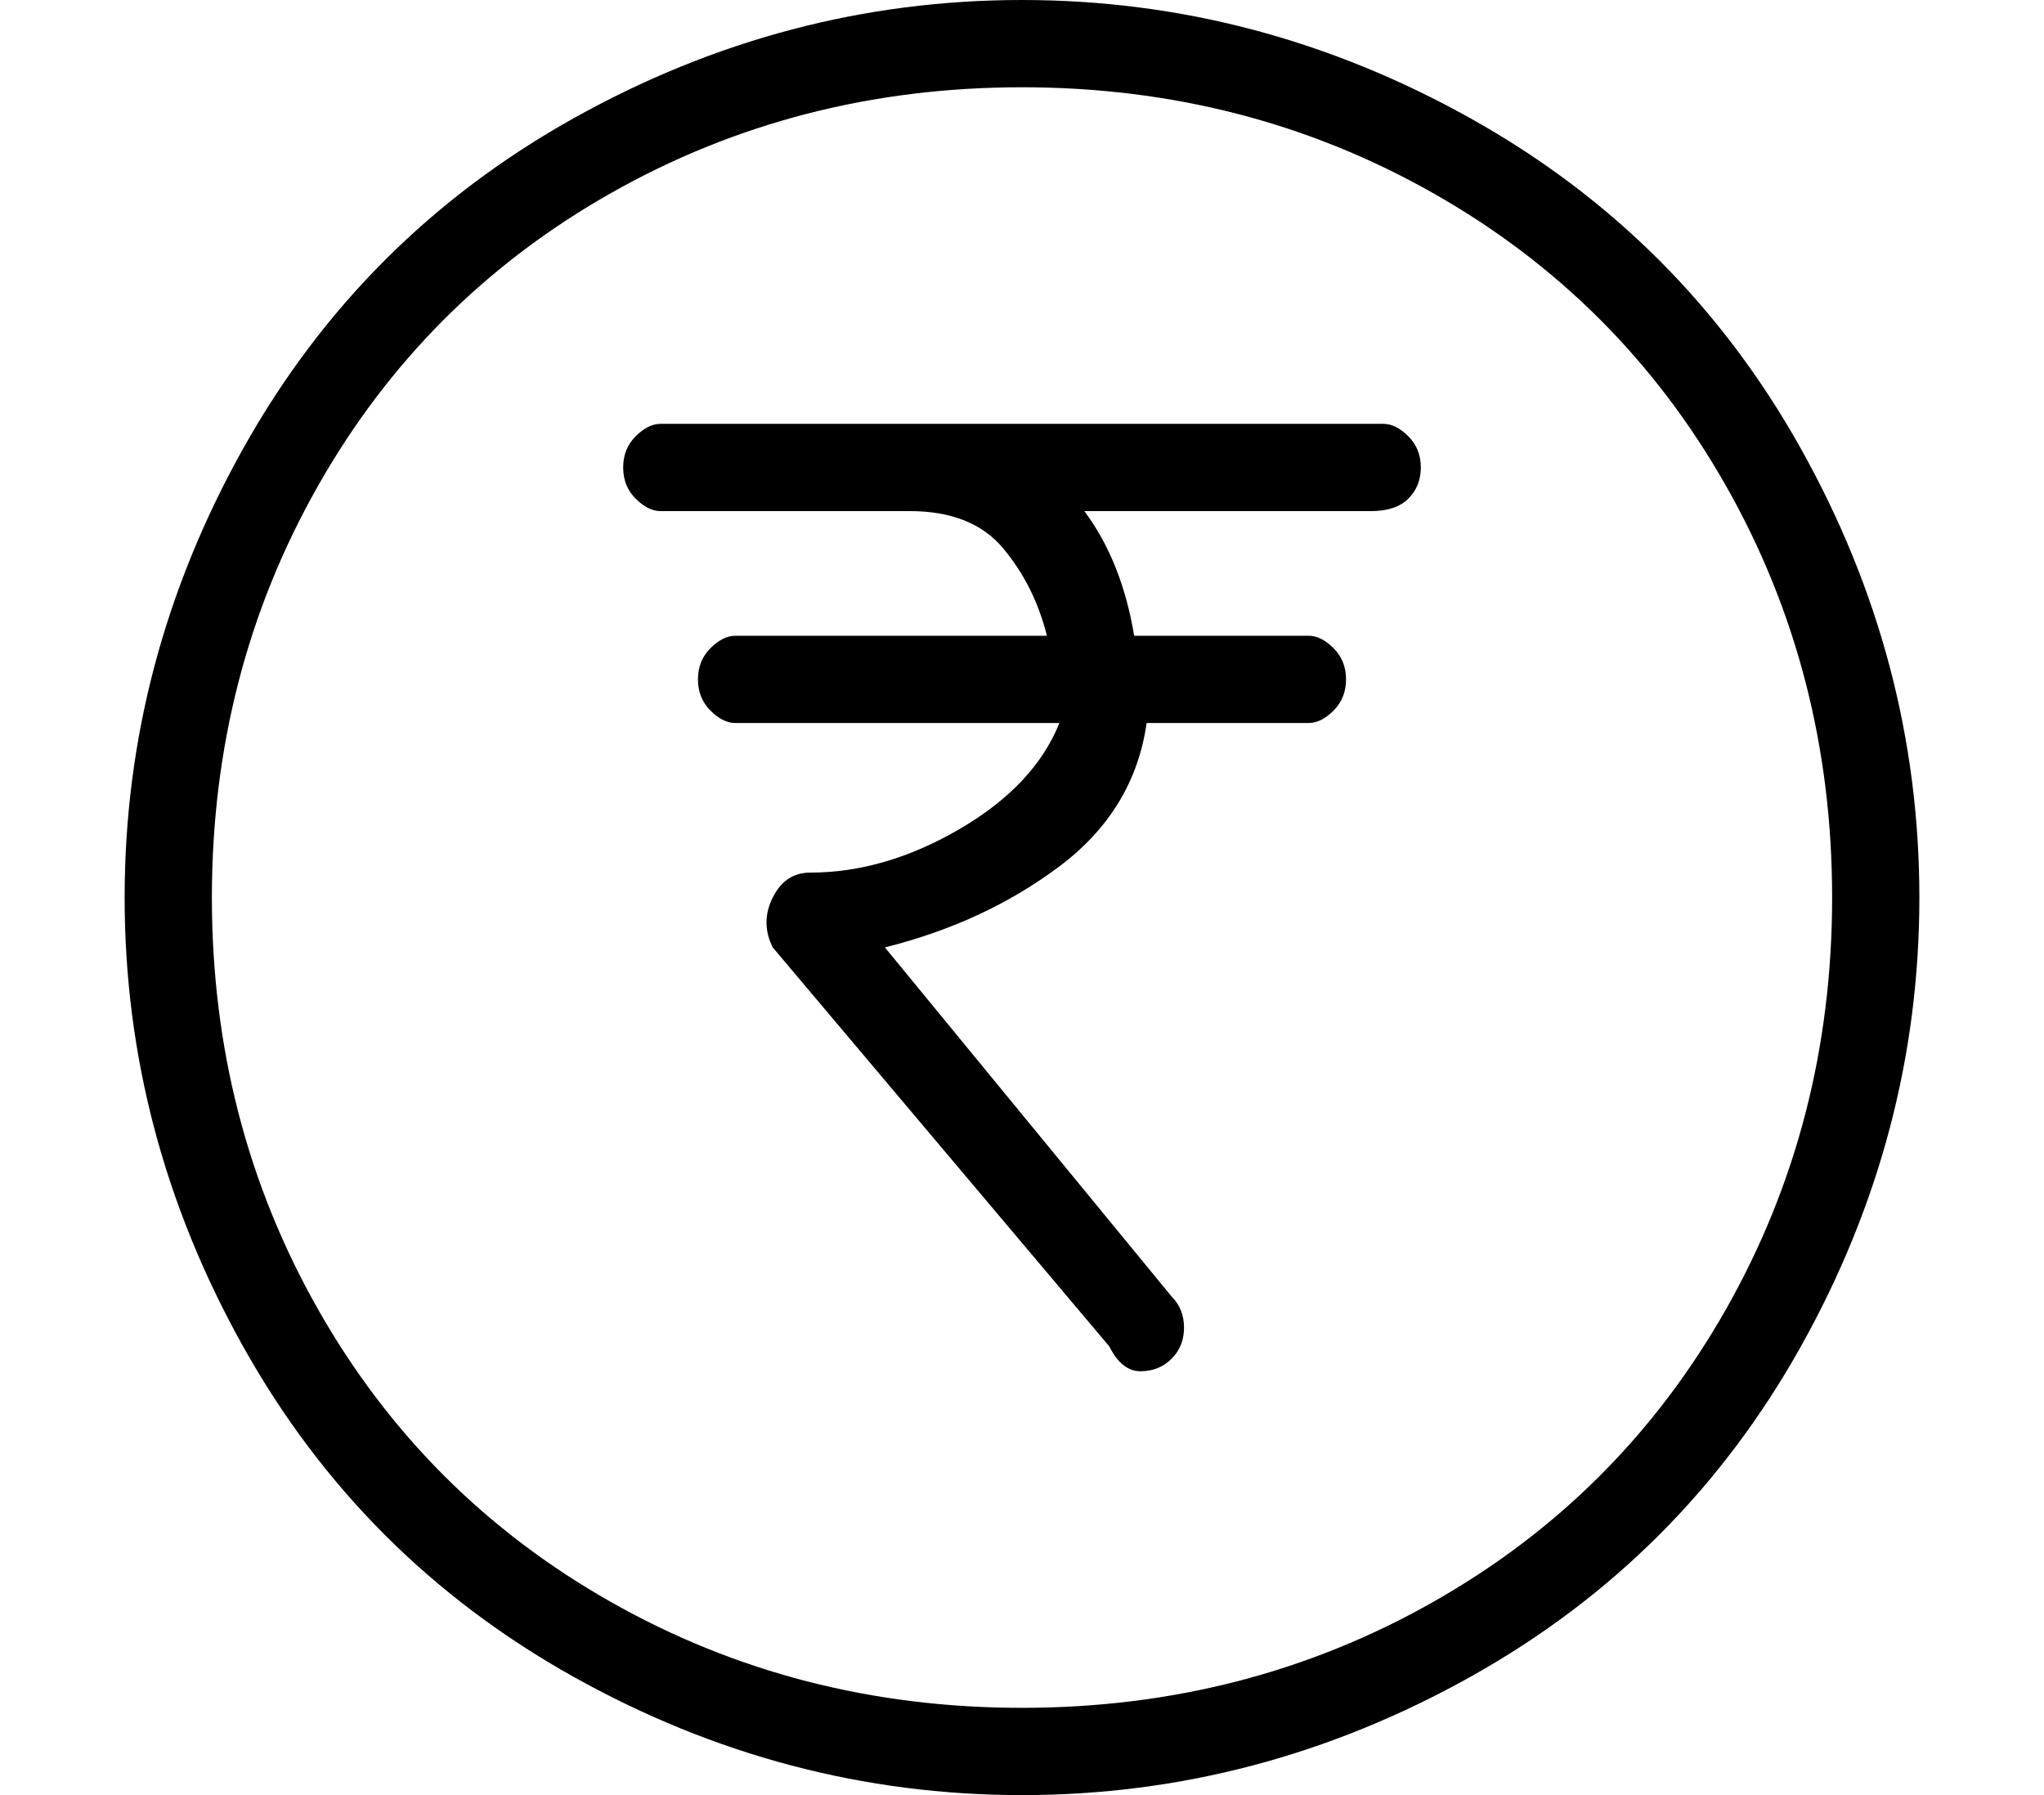 <?xml version="1.0" standalone="no"?>
<!DOCTYPE svg PUBLIC "-//W3C//DTD SVG 1.1//EN" "http://www.w3.org/Graphics/SVG/1.1/DTD/svg11.dtd" >
<svg xmlns="http://www.w3.org/2000/svg" xmlns:xlink="http://www.w3.org/1999/xlink" version="1.1" viewBox="-10 0 164 144">
   <path fill="currentColor"
d="M101 34h-38h-20q-1 0 -2 1t-1 2.5t1 2.5t2 1h20q5 0 7.5 3t3.5 7h-25q-1 0 -2 1t-1 2.5t1 2.5t2 1h26q-2 5 -8 8.5t-12 3.5q-2 0 -3 2t0 4l27 32q1 2 2.5 2t2.5 -1t1 -2.5t-1 -2.5l-23 -28q8 -2 14 -6.5t7 -11.5h13q1 0 2 -1t1 -2.5t-1 -2.5t-2 -1h-14q-1 -6 -4 -10h23
q2 0 3 -1t1 -2.5t-1 -2.5t-2 -1zM72 0q-19 0 -36 9.5t-26.5 26.5t-9.5 36t9.5 36t26.5 26.5t36 9.5t36 -9.5t26.5 -26.5t9.5 -36t-9.5 -36t-26.5 -26.5t-36 -9.5zM72 137q-18 0 -33 -8.5t-23.5 -23.5t-8.5 -33t8.5 -33t23.5 -23.5t33 -8.5t33 8.5t23.5 23.5t8.5 33t-8.5 33
t-23.5 23.5t-33 8.5z" />
</svg>
